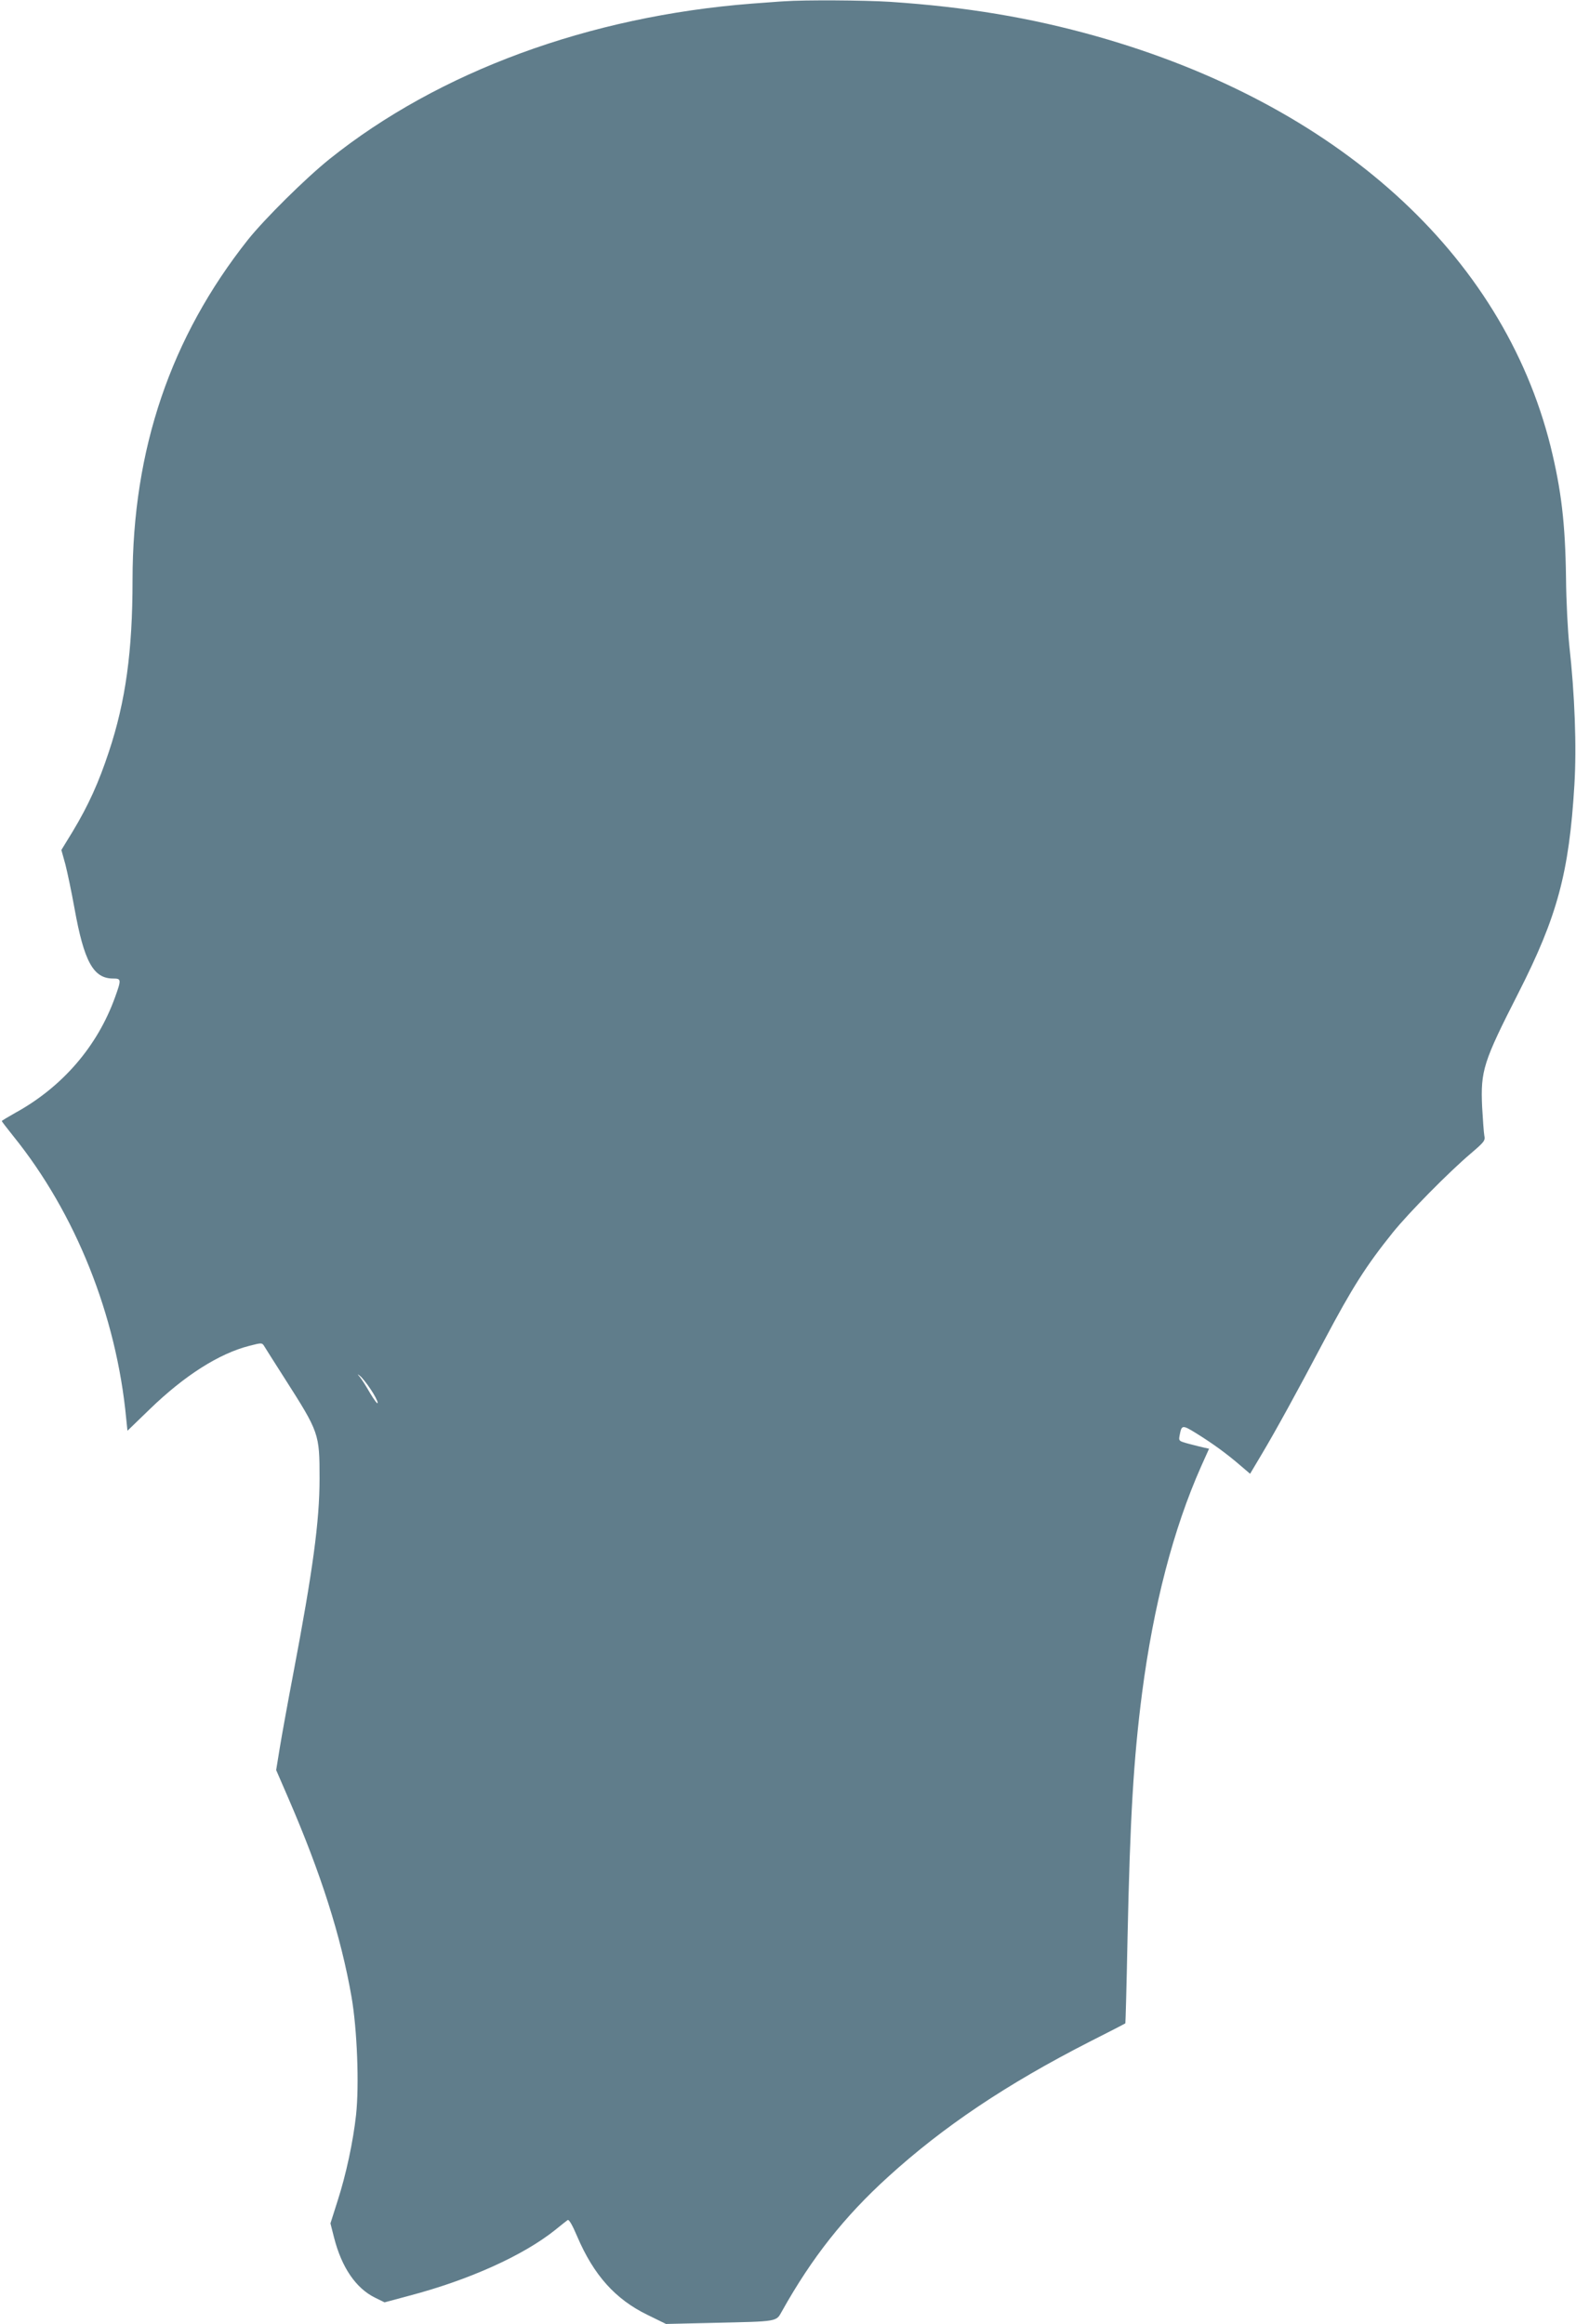 <?xml version="1.0" standalone="no"?>
<!DOCTYPE svg PUBLIC "-//W3C//DTD SVG 20010904//EN"
 "http://www.w3.org/TR/2001/REC-SVG-20010904/DTD/svg10.dtd">
<svg version="1.0" xmlns="http://www.w3.org/2000/svg"
 width="868pt" height="1280pt" viewBox="0 0 868 1280"
 preserveAspectRatio="xMidYMid meet">
<g transform="translate(0,1280) scale(0.1,-0.1)"
fill="#607d8b" stroke="none">
<path d="M4320 12793 c-25 -1 -106 -8 -180 -13 -897 -70 -1723 -374 -2325
-856 -133 -107 -356 -328 -449 -444 -426 -538 -636 -1155 -636 -1877 0 -389
-38 -666 -130 -943 -56 -170 -113 -296 -199 -439 l-63 -103 22 -79 c11 -43 34
-152 50 -241 53 -295 104 -388 213 -388 45 0 46 -5 11 -102 -97 -271 -290
-495 -550 -638 -41 -23 -74 -43 -74 -45 0 -3 29 -40 64 -84 342 -424 567 -986
621 -1554 l7 -68 122 118 c193 187 382 307 550 350 66 17 69 17 80 0 6 -10 57
-91 114 -180 190 -298 192 -303 192 -552 0 -234 -37 -506 -145 -1075 -30 -157
-63 -340 -74 -407 l-20 -123 68 -157 c178 -411 289 -759 347 -1092 31 -178 43
-486 25 -651 -16 -146 -55 -329 -102 -474 l-39 -123 20 -79 c42 -164 120 -278
225 -330 l53 -26 134 36 c331 87 630 222 806 363 31 25 62 50 68 54 7 6 25
-24 53 -90 91 -213 210 -346 387 -432 l102 -50 263 6 c357 8 343 6 375 63 166
297 344 522 585 741 304 277 653 511 1109 744 107 54 196 100 198 102 1 1 7
213 12 471 14 659 33 984 80 1348 63 483 172 903 325 1248 l44 98 -27 6 c-15
3 -53 13 -84 21 -56 15 -57 16 -51 47 11 58 14 59 93 10 92 -57 168 -113 240
-175 l55 -47 66 111 c74 124 197 348 342 623 154 291 231 412 378 595 89 110
307 331 428 434 76 65 82 72 76 100 -3 17 -8 87 -12 157 -9 201 6 248 200 629
214 421 279 662 308 1144 13 212 2 502 -28 770 -8 77 -17 244 -18 370 -4 302
-26 486 -85 726 -265 1061 -1178 1885 -2500 2259 -365 103 -719 162 -1138 190
-140 9 -472 11 -582 3z m-2279 -7645 c21 -31 39 -65 39 -75 0 -10 -18 14 -41
52 -22 39 -48 79 -57 90 -16 19 -16 19 2 5 10 -8 36 -40 57 -72z"/>
</g>
</svg>
